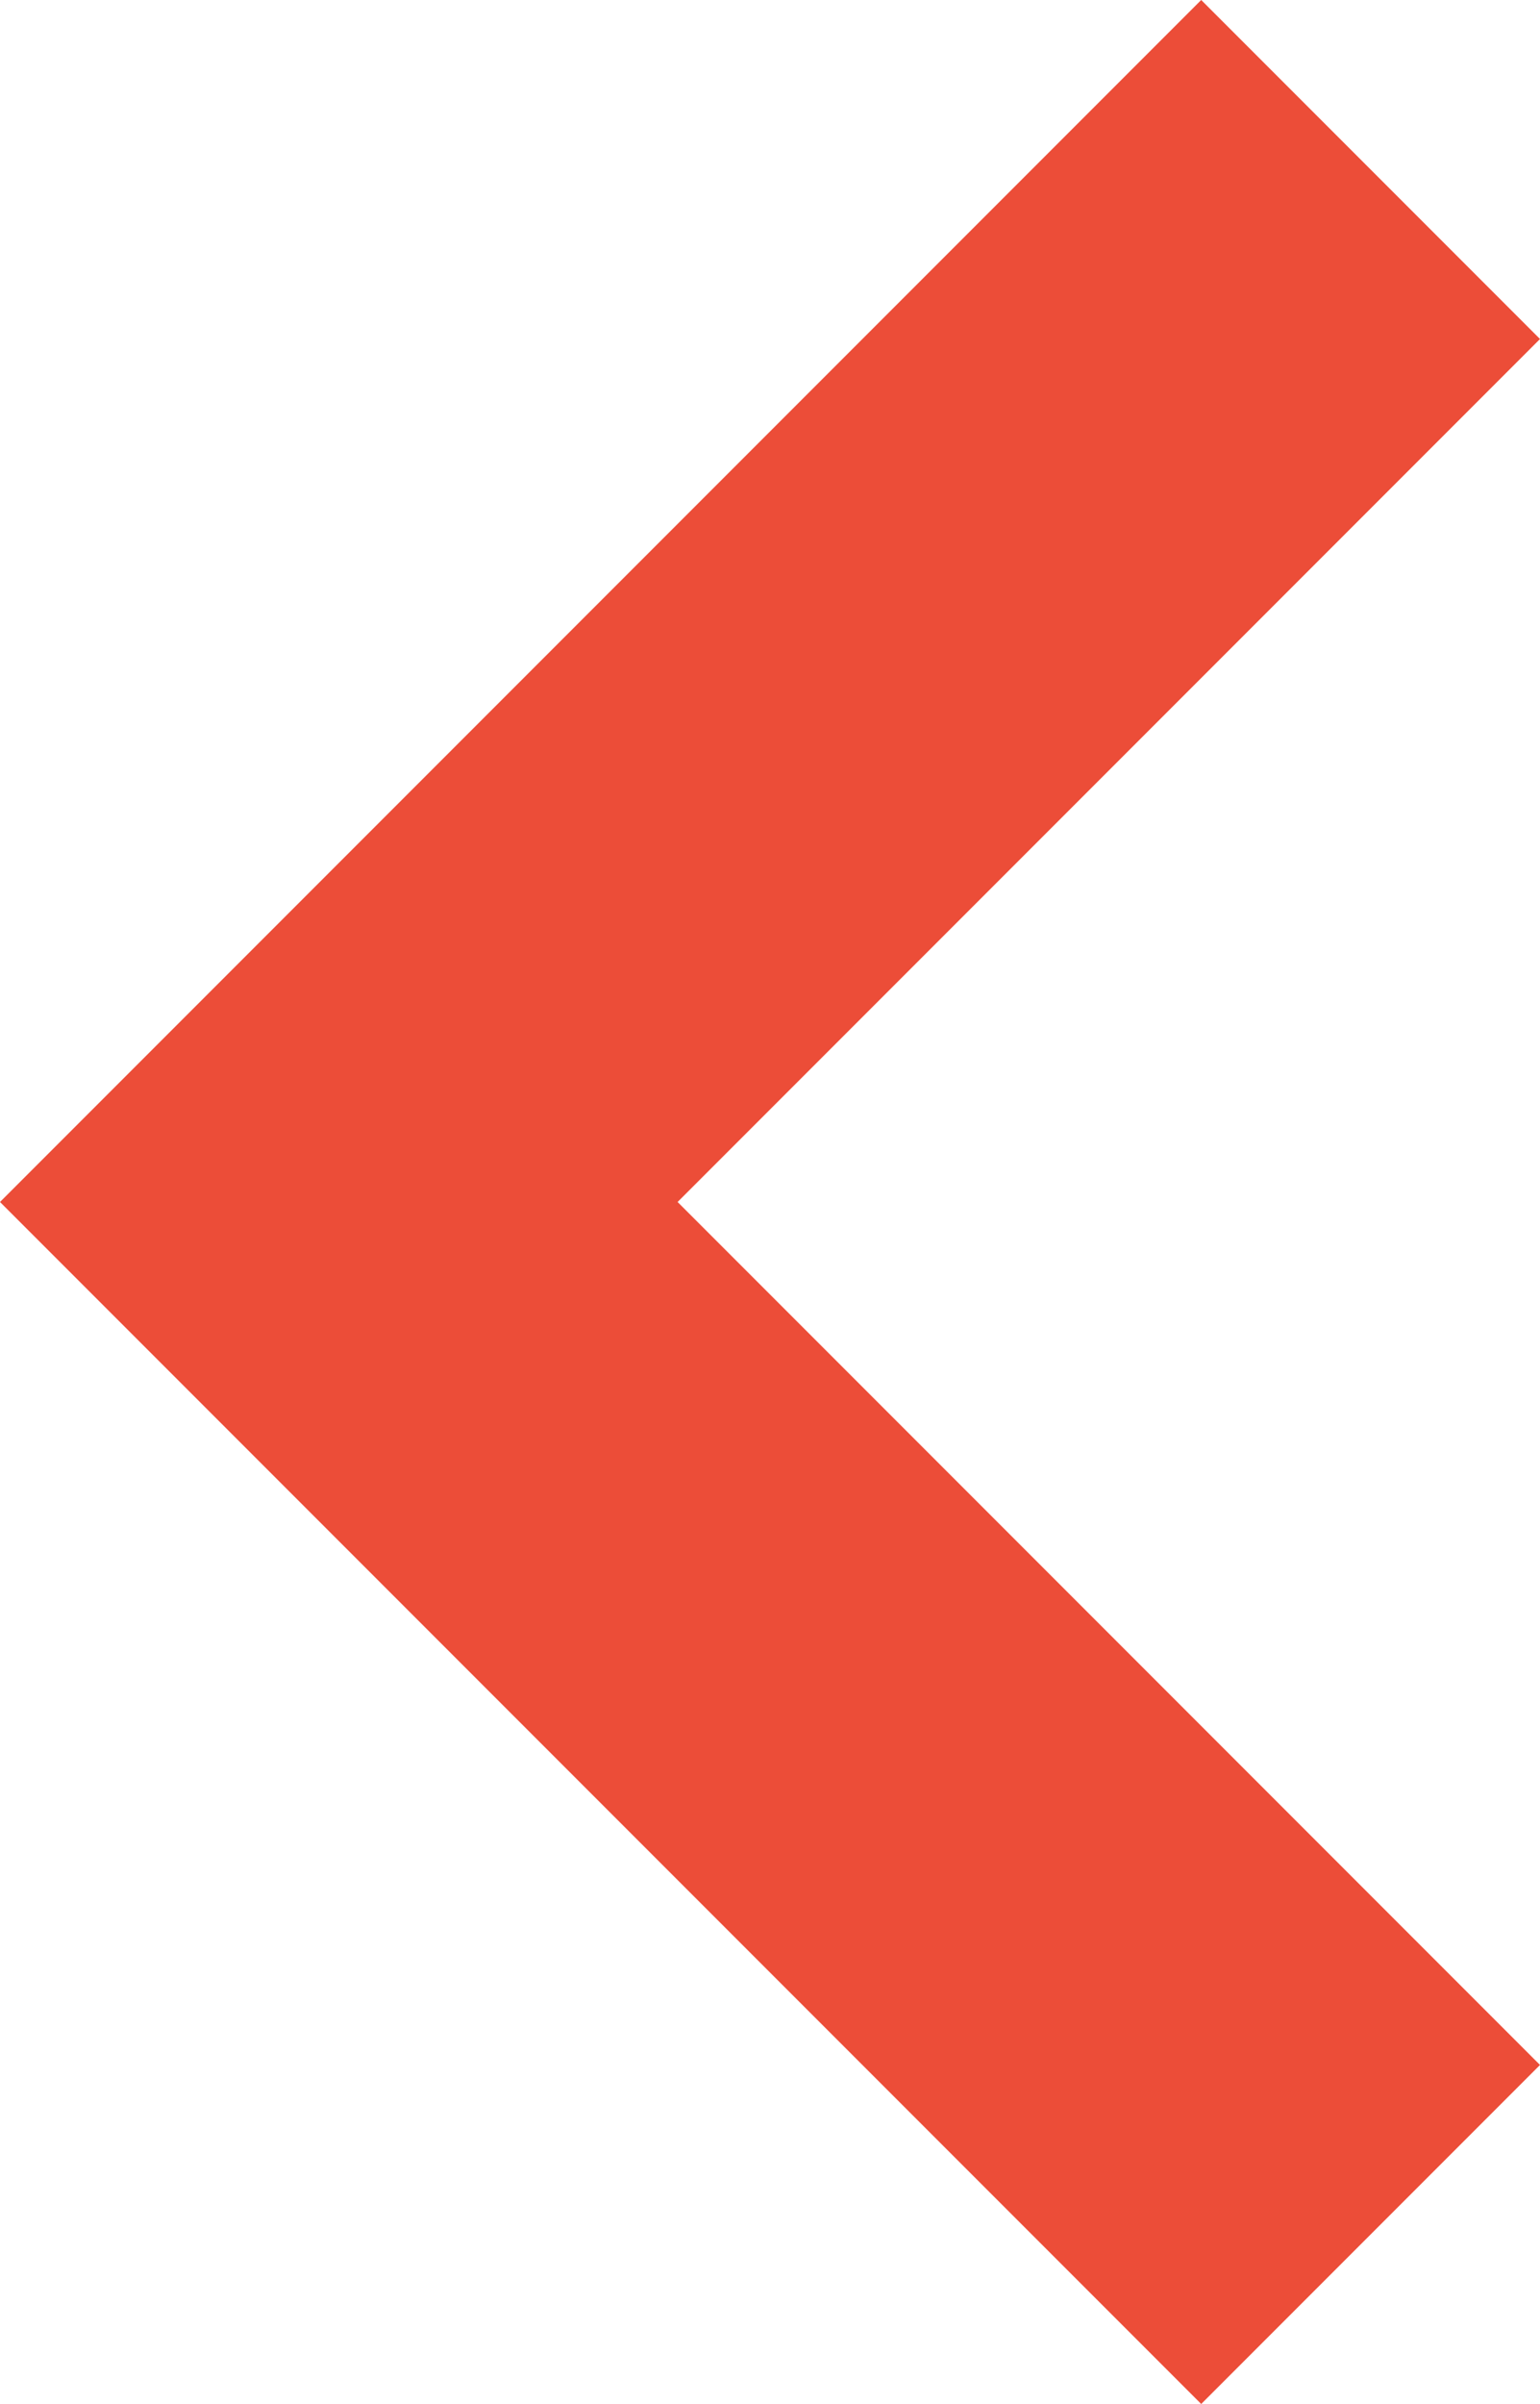 <?xml version="1.0" encoding="utf-8"?>
<!-- Generator: Adobe Illustrator 26.0.3, SVG Export Plug-In . SVG Version: 6.00 Build 0)  -->
<svg version="1.1" id="レイヤー_1" xmlns="http://www.w3.org/2000/svg" xmlns:xlink="http://www.w3.org/1999/xlink" x="0px"
	 y="0px" viewBox="0 0 10 15.6" style="enable-background:new 0 0 10 15.6;" xml:space="preserve">
<style type="text/css">
	.st0{fill:#EC4D38;}
</style>
<g id="レイヤー_2_00000154422202794749101640000018056320460321360785_">
	<g id="レイヤー_1-2">
		<polygon class="st0" points="0,7.8 7.8,15.6 10,13.4 4.4,7.8 10,2.2 7.8,0 		"/>
	</g>
</g>
</svg>
